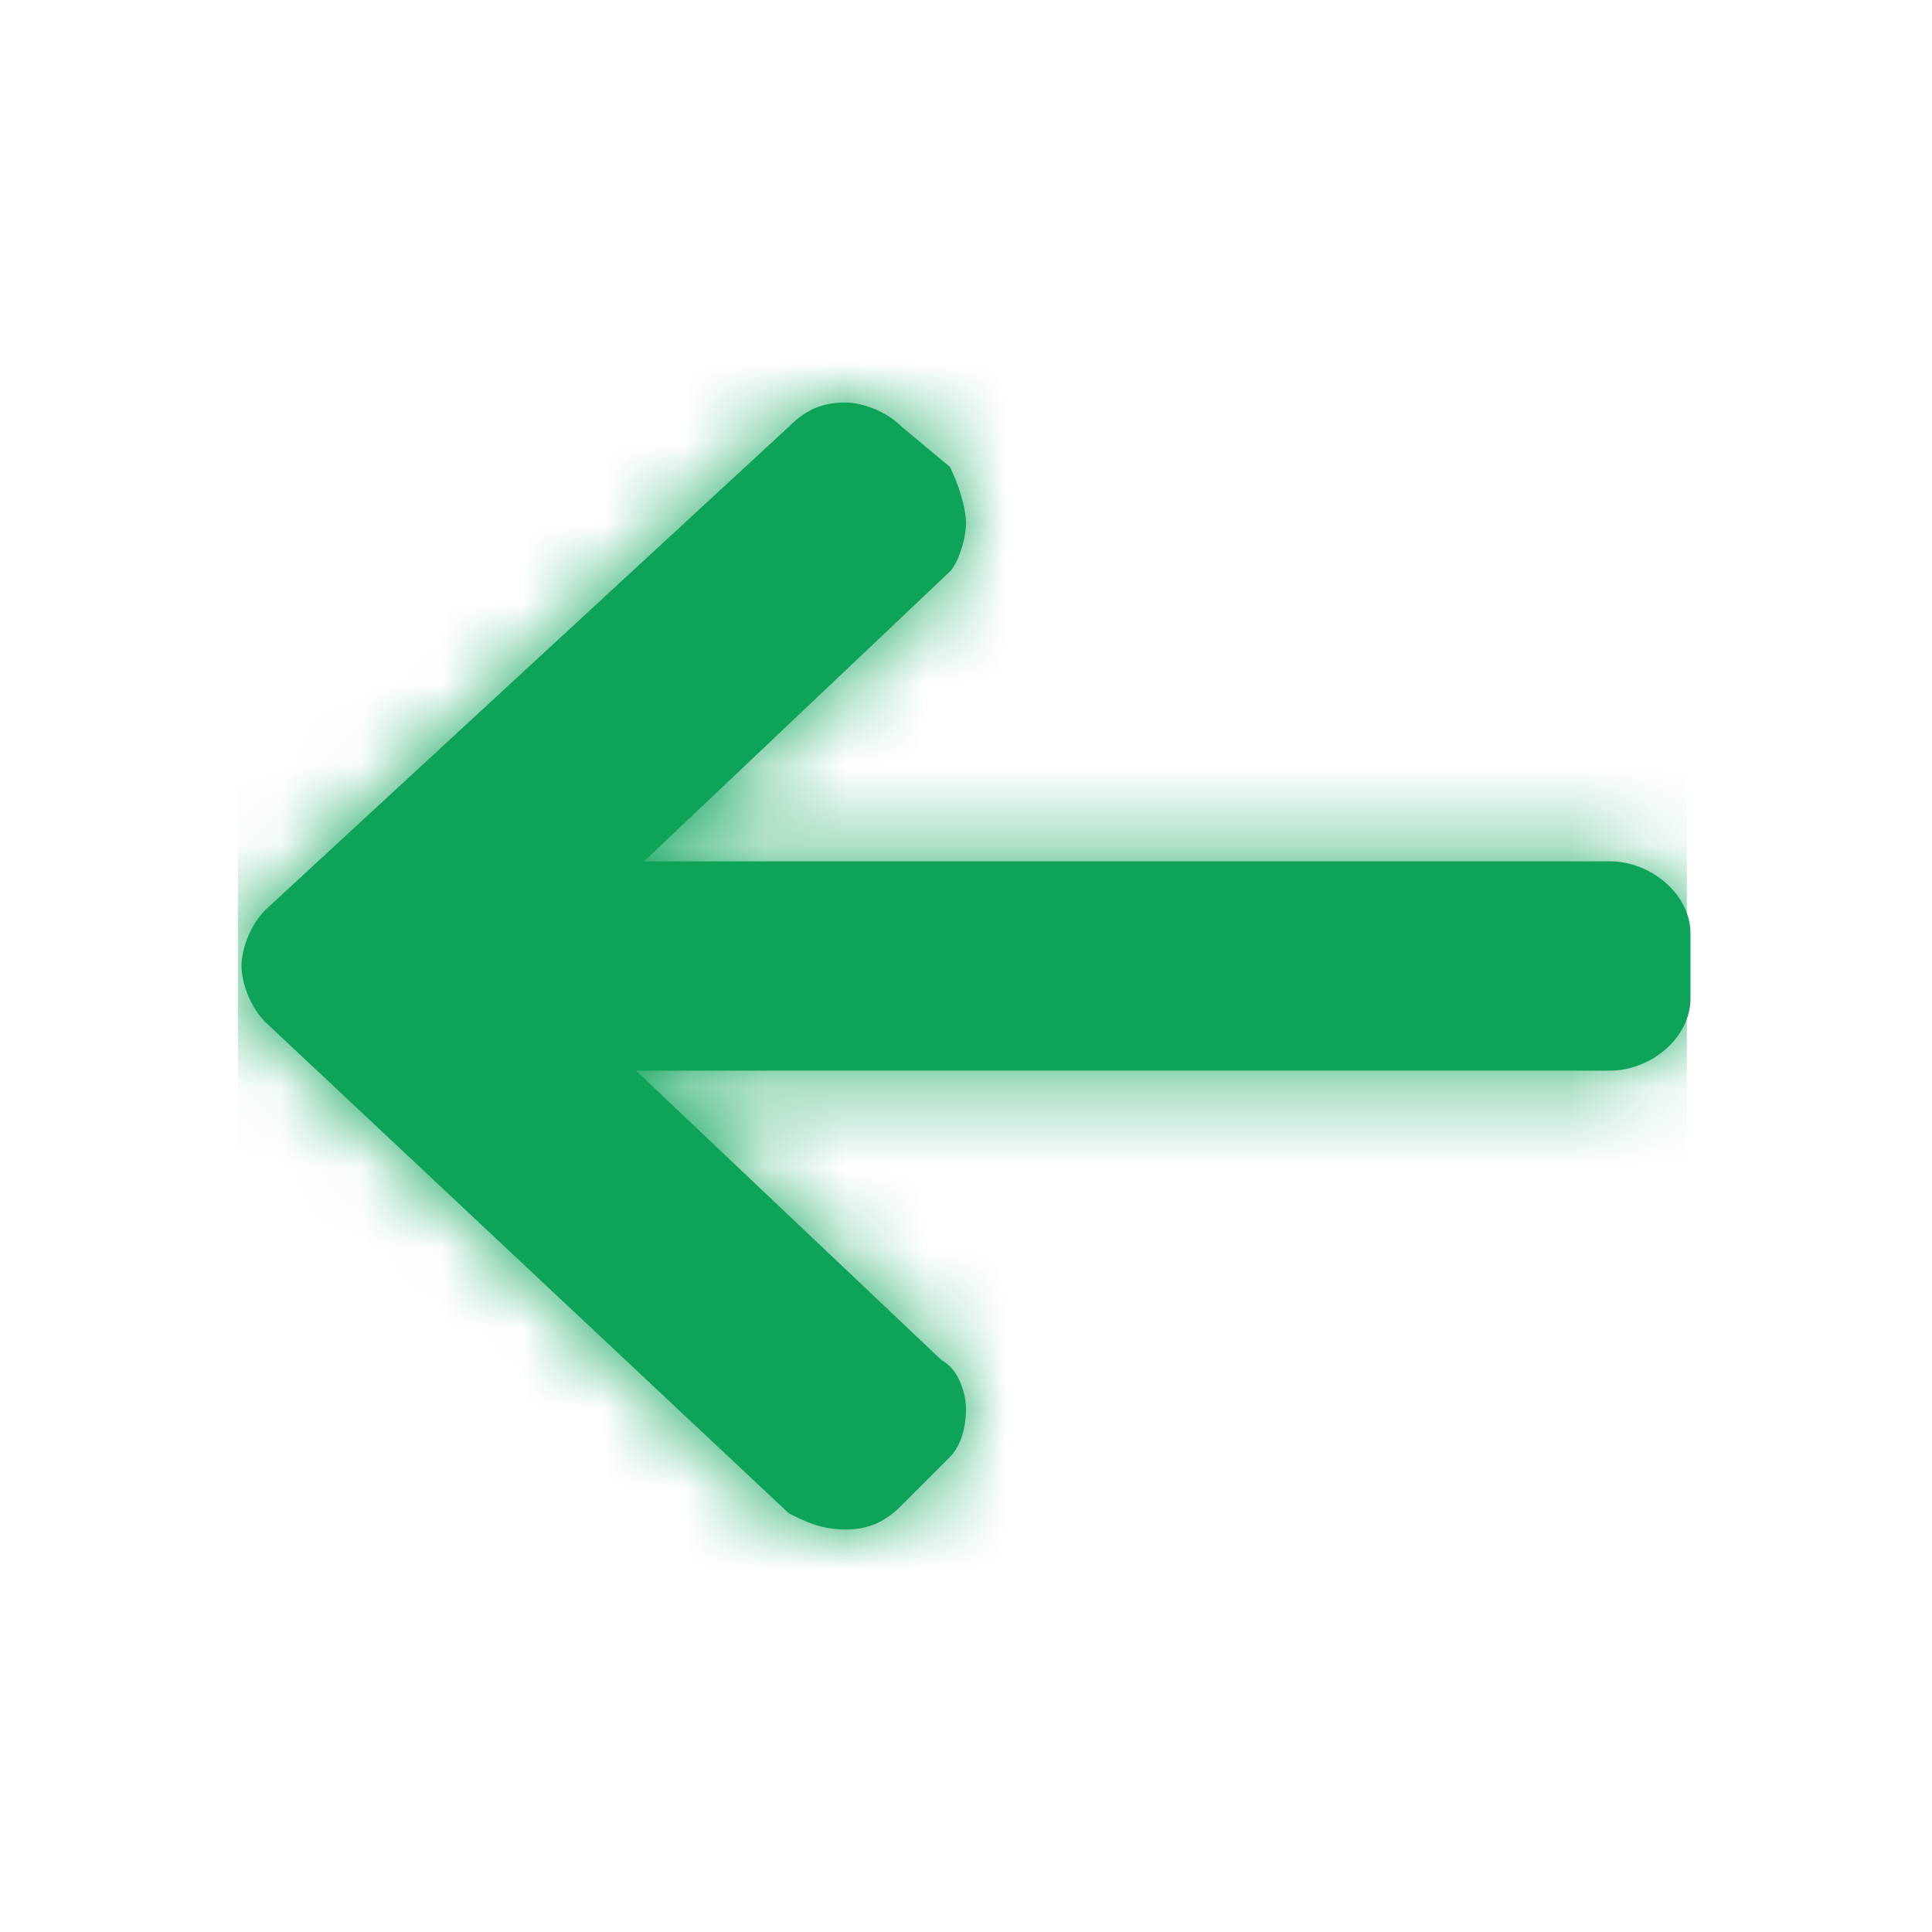 <svg width="24" height="24" viewBox="0 0 24 24" fill="none" xmlns="http://www.w3.org/2000/svg">
<path fill-rule="evenodd" clip-rule="evenodd" d="M20 10.7H8L11.8 7.1C11.9 7 12 6.7 12 6.5C12 6.3 11.9 6 11.8 5.8L11.2 5.3C11 5.1 10.7 5 10.5 5C10.2 5 10 5.1 9.8 5.3L3.3 11.3C3.1 11.5 3 11.8 3 12C3 12.2 3.1 12.5 3.3 12.7L9.8 18.8C10 18.9 10.2 19 10.5 19C10.8 19 11 18.9 11.2 18.7L11.8 18.1C11.9 18 12 17.8 12 17.5C12 17.3 11.9 17 11.7 16.9L7.9 13.3H20C20.5 13.3 21 12.9 21 12.4V11.6C21 11.1 20.5 10.7 20 10.7Z" fill="#0DA459"/>
<mask id="mask0" mask-type="alpha" maskUnits="userSpaceOnUse" x="3" y="5" width="18" height="14">
<path fill-rule="evenodd" clip-rule="evenodd" d="M20 10.7H8L11.8 7.1C11.9 7 12 6.7 12 6.5C12 6.3 11.9 6 11.8 5.8L11.2 5.3C11 5.1 10.7 5 10.5 5C10.2 5 10 5.1 9.8 5.3L3.3 11.3C3.1 11.5 3 11.8 3 12C3 12.2 3.1 12.5 3.3 12.7L9.8 18.8C10 18.9 10.2 19 10.5 19C10.8 19 11 18.9 11.2 18.7L11.8 18.1C11.9 18 12 17.8 12 17.5C12 17.3 11.9 17 11.7 16.9L7.9 13.3H20C20.5 13.3 21 12.9 21 12.4V11.6C21 11.1 20.5 10.7 20 10.7Z" fill="white"/>
</mask>
<g mask="url(#mask0)">
<path d="M20.955 2.31H2.955V20.31H20.955V2.31Z" fill="#0DA459"/>
</g>
</svg>
